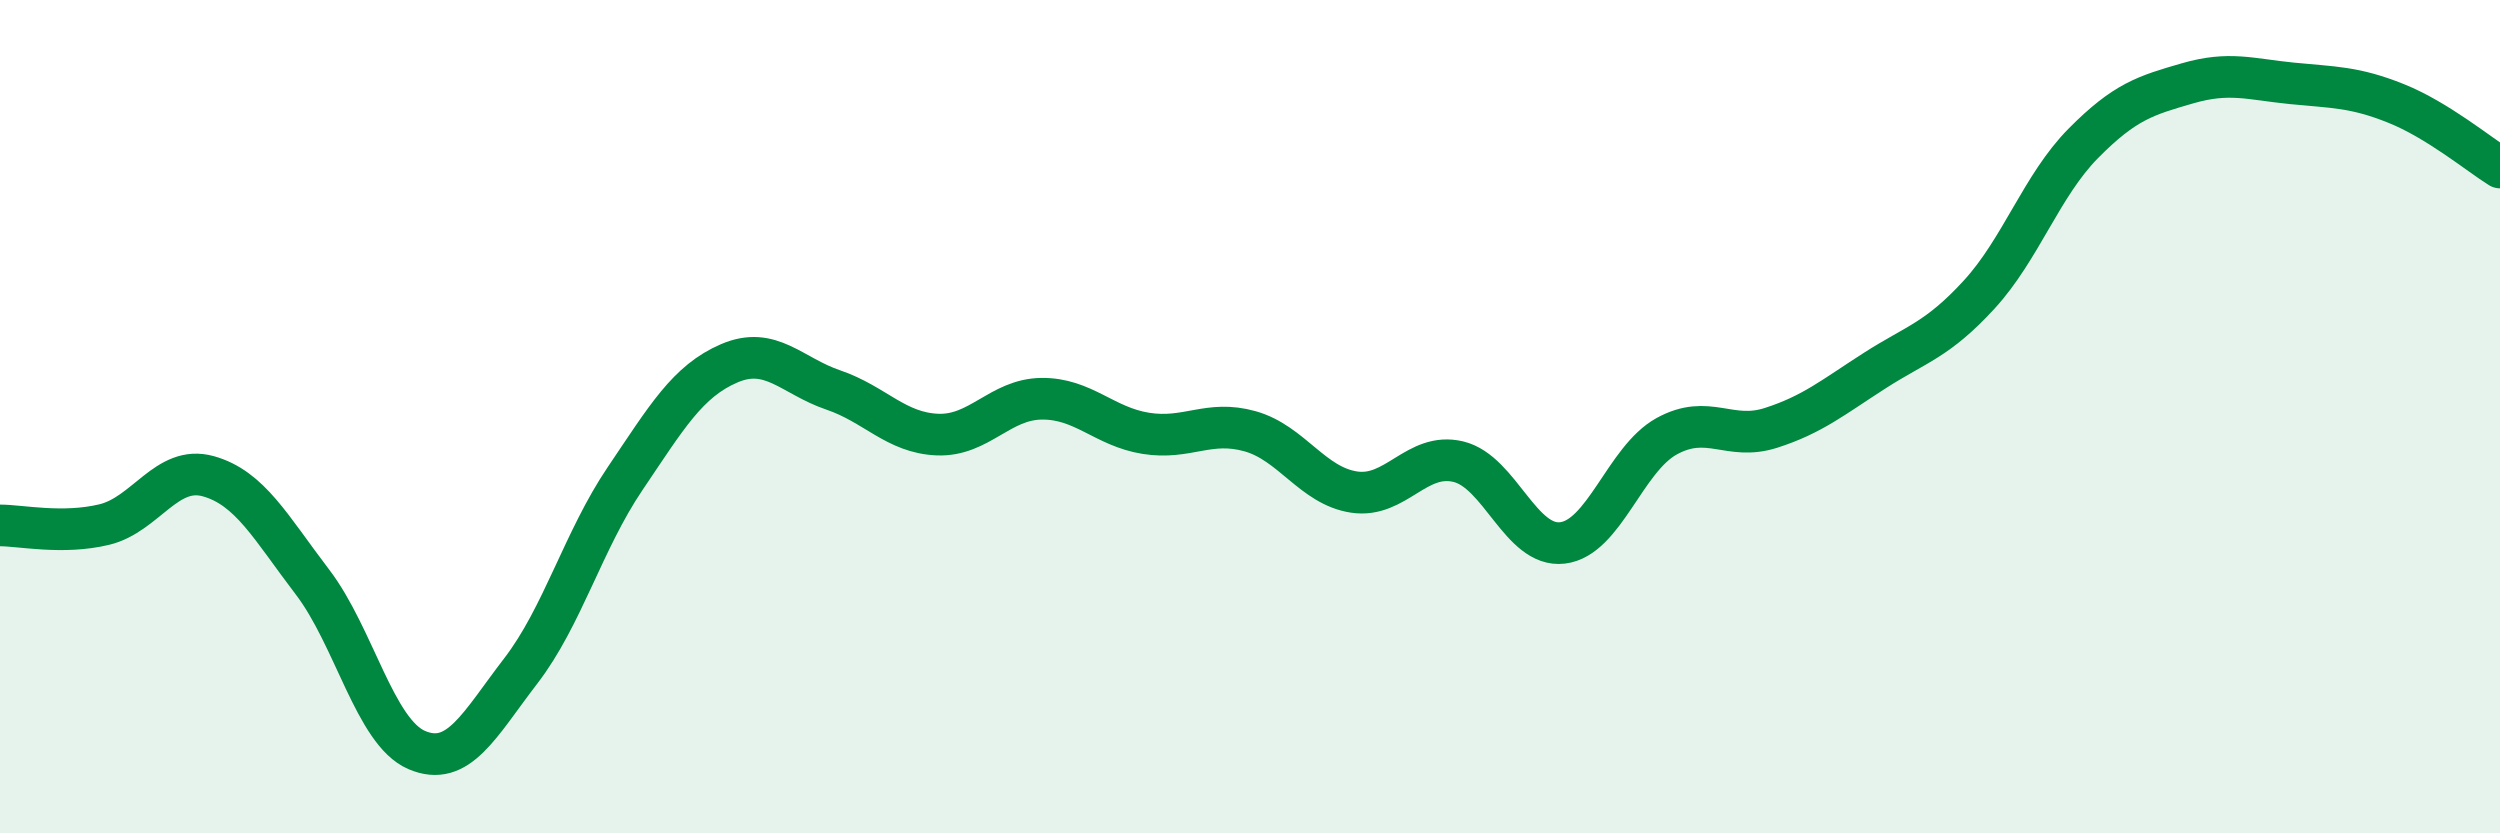 
    <svg width="60" height="20" viewBox="0 0 60 20" xmlns="http://www.w3.org/2000/svg">
      <path
        d="M 0,12.61 C 0.5,12.61 1.5,12.83 2.5,12.59 C 3.5,12.35 4,11.15 5,11.43 C 6,11.71 6.5,12.66 7.5,13.97 C 8.5,15.28 9,17.57 10,18 C 11,18.43 11.5,17.4 12.5,16.1 C 13.5,14.8 14,12.97 15,11.49 C 16,10.01 16.5,9.15 17.5,8.72 C 18.5,8.29 19,9.02 20,9.36 C 21,9.7 21.5,10.39 22.5,10.43 C 23.5,10.47 24,9.58 25,9.57 C 26,9.56 26.5,10.24 27.5,10.4 C 28.5,10.56 29,10.07 30,10.35 C 31,10.63 31.5,11.66 32.5,11.81 C 33.5,11.96 34,10.84 35,11.08 C 36,11.32 36.5,13.15 37.5,13.03 C 38.5,12.91 39,11.02 40,10.47 C 41,9.92 41.5,10.59 42.5,10.27 C 43.5,9.95 44,9.53 45,8.89 C 46,8.25 46.5,8.16 47.5,7.07 C 48.5,5.98 49,4.45 50,3.44 C 51,2.43 51.5,2.29 52.5,2 C 53.5,1.71 54,1.9 55,2 C 56,2.1 56.5,2.08 57.5,2.48 C 58.5,2.88 59.5,3.71 60,4.02L60 20L0 20Z"
        fill="#008740"
        opacity="0.1"
        stroke-linecap="round"
        stroke-linejoin="round"
      />
      <path
        d="M 0,12.61 C 0.5,12.61 1.5,12.83 2.5,12.59 C 3.5,12.35 4,11.15 5,11.43 C 6,11.71 6.5,12.66 7.5,13.97 C 8.5,15.28 9,17.57 10,18 C 11,18.43 11.5,17.4 12.5,16.1 C 13.5,14.8 14,12.97 15,11.49 C 16,10.01 16.5,9.15 17.5,8.72 C 18.5,8.29 19,9.02 20,9.36 C 21,9.7 21.5,10.39 22.5,10.43 C 23.5,10.47 24,9.58 25,9.57 C 26,9.56 26.5,10.24 27.5,10.4 C 28.5,10.56 29,10.07 30,10.35 C 31,10.63 31.5,11.66 32.5,11.81 C 33.5,11.96 34,10.84 35,11.08 C 36,11.32 36.5,13.15 37.5,13.03 C 38.5,12.91 39,11.02 40,10.47 C 41,9.92 41.5,10.59 42.5,10.27 C 43.5,9.95 44,9.53 45,8.89 C 46,8.25 46.5,8.16 47.5,7.07 C 48.5,5.98 49,4.45 50,3.44 C 51,2.43 51.5,2.29 52.5,2 C 53.5,1.71 54,1.9 55,2 C 56,2.1 56.5,2.08 57.5,2.48 C 58.5,2.88 59.5,3.71 60,4.02"
        stroke="#008740"
        stroke-width="1"
        fill="none"
        stroke-linecap="round"
        stroke-linejoin="round"
      />
    </svg>
  